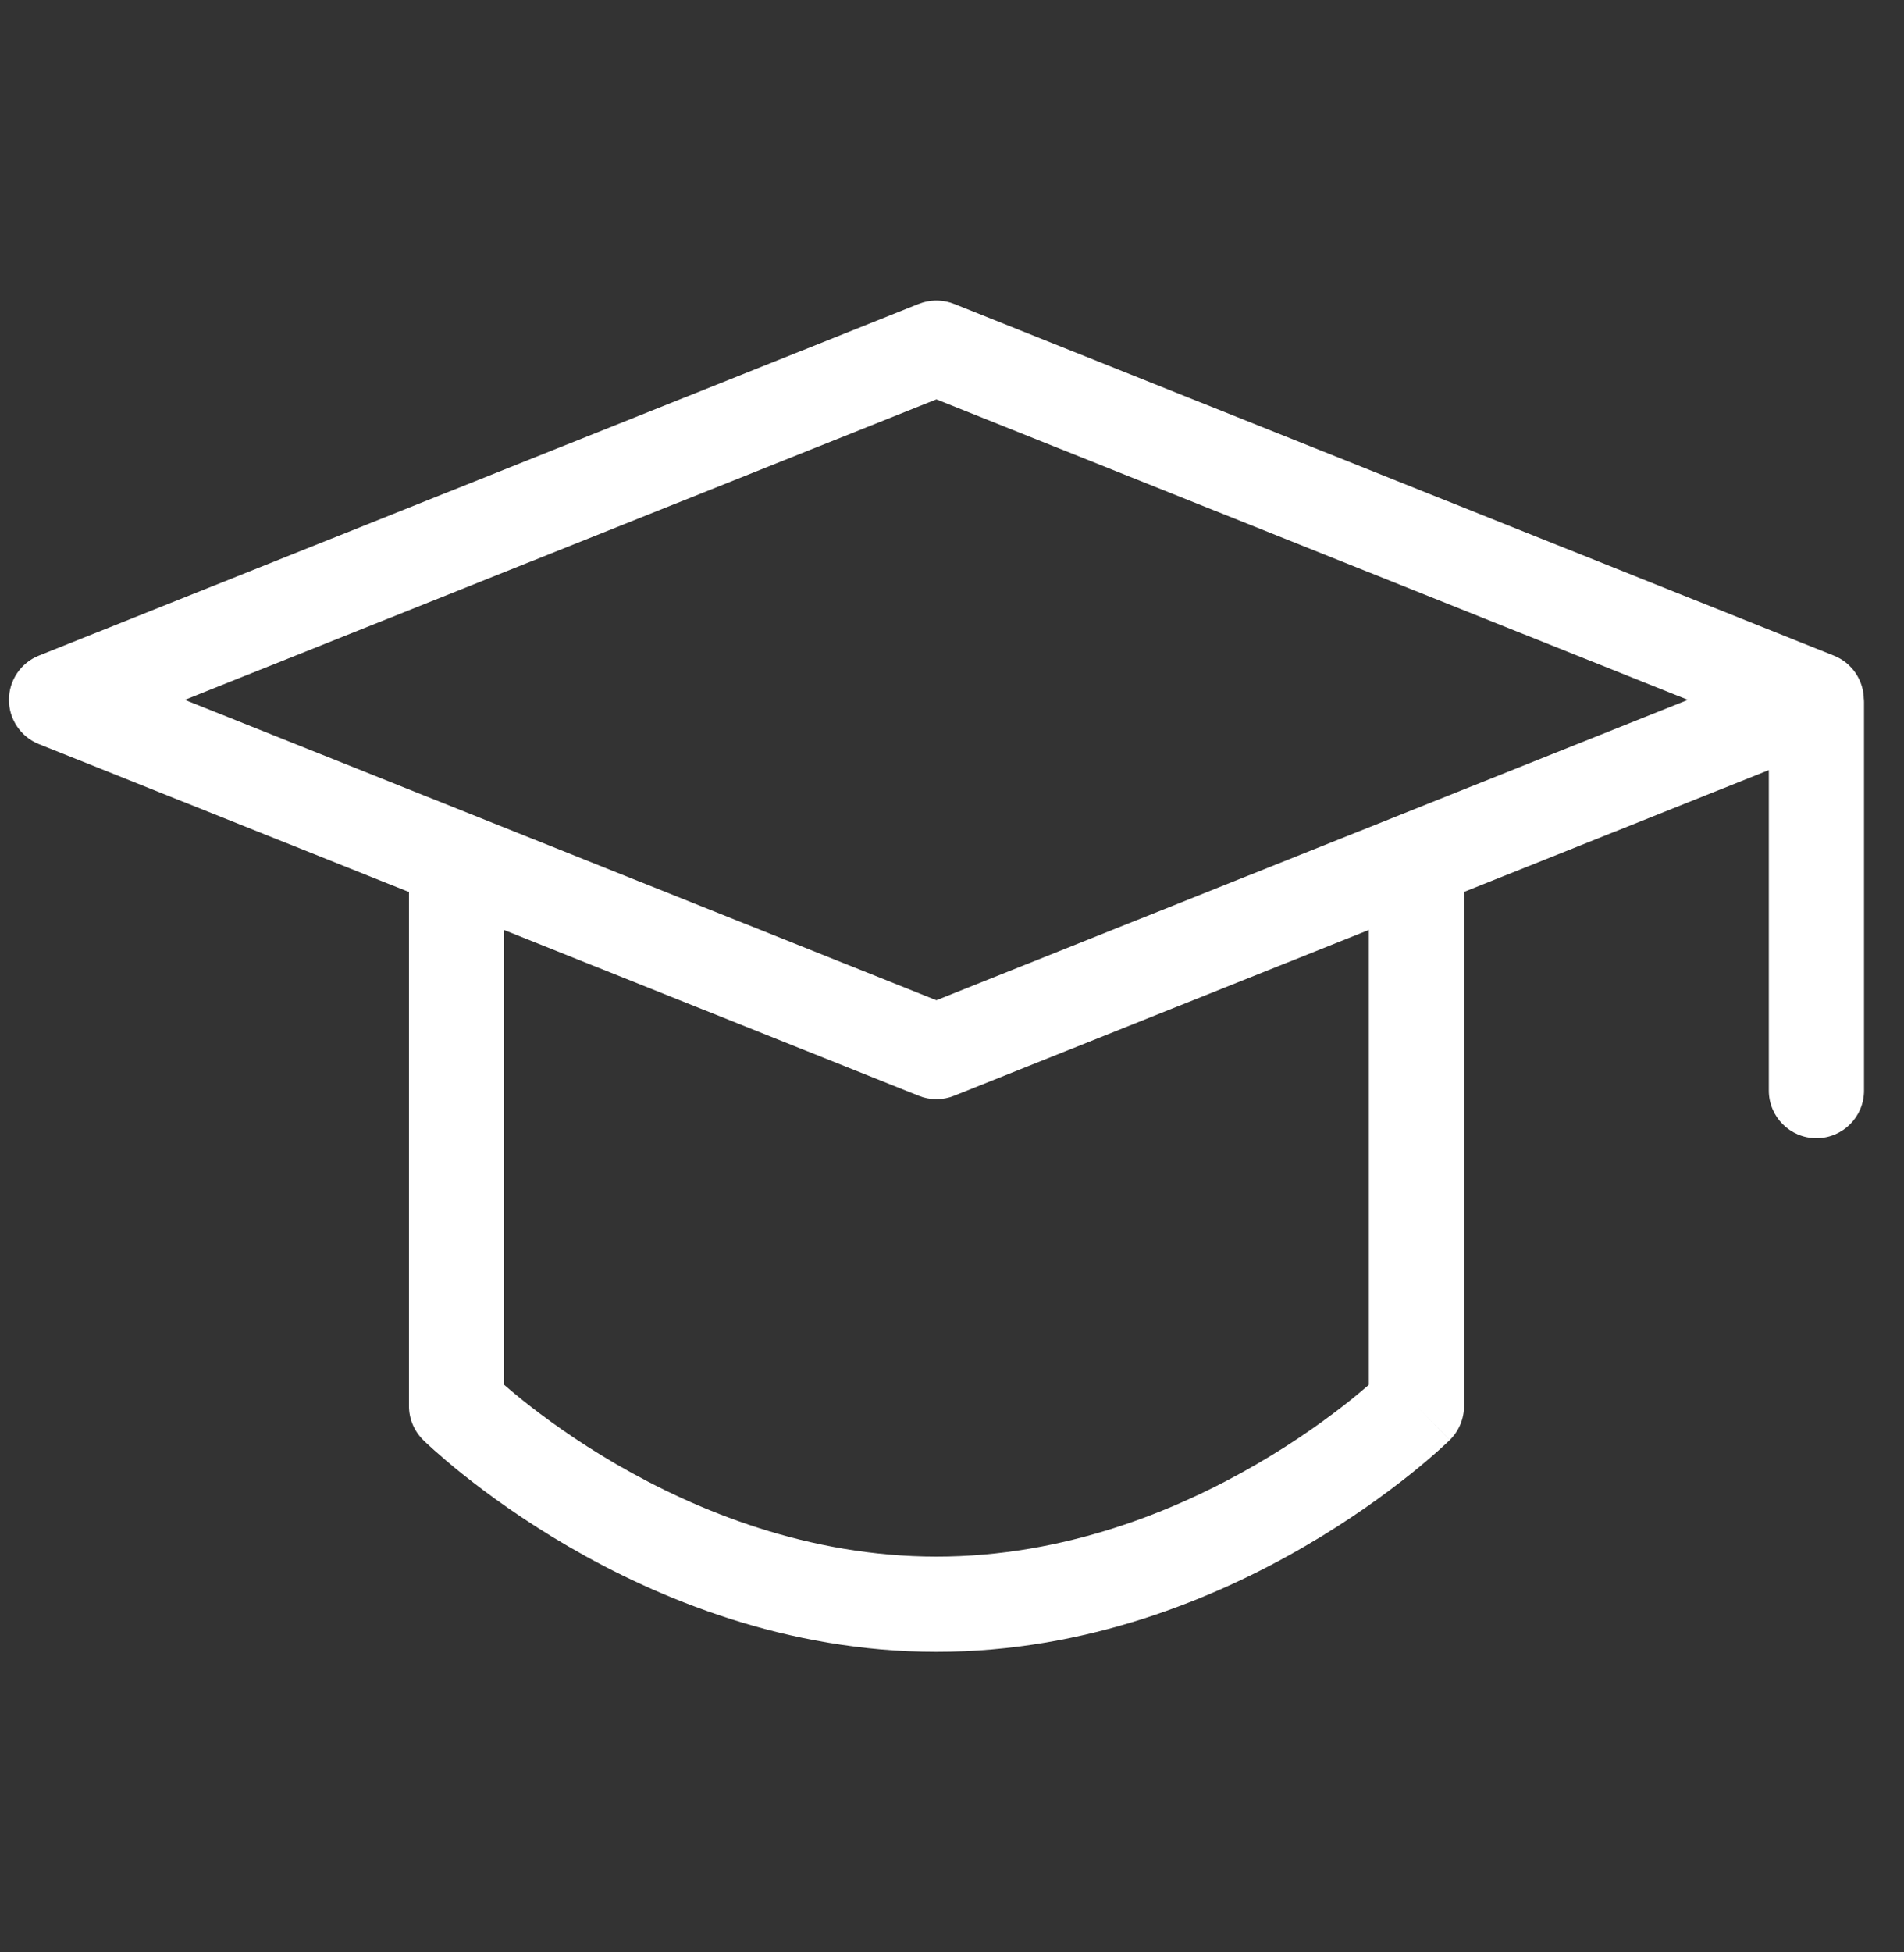 <svg width="40" height="41" viewBox="0 0 40 41" fill="none" xmlns="http://www.w3.org/2000/svg">
<rect x="0" y="0" width="40" height="41" fill="#333333" stroke="none"/>
<path d="M19.392 6.351C19.605 6.289 19.835 6.299 20.043 6.382L38.527 13.768C38.907 13.92 39.156 14.288 39.156 14.697C39.156 15.106 38.907 15.474 38.527 15.626L20.043 23.011C19.805 23.107 19.539 23.107 19.301 23.011L0.816 15.626C0.437 15.474 0.188 15.106 0.188 14.697C0.188 14.288 0.437 13.92 0.816 13.768L19.301 6.382L19.392 6.351ZM3.883 14.697L19.672 21.005L35.46 14.697L19.672 8.387L3.883 14.697Z" fill="white"/>
<path d="M37.16 22.902V14.793C37.16 14.241 37.608 13.793 38.16 13.793C38.712 13.793 39.16 14.241 39.16 14.793V22.902C39.16 23.455 38.712 23.902 38.16 23.902C37.608 23.902 37.16 23.455 37.16 22.902Z" fill="white"/>
<path d="M29.757 29.527L30.457 30.24V30.241L30.451 30.247C30.448 30.25 30.443 30.254 30.438 30.259C30.427 30.27 30.412 30.284 30.393 30.302C30.355 30.338 30.3 30.388 30.23 30.451C30.091 30.576 29.889 30.751 29.629 30.959C29.11 31.373 28.358 31.923 27.413 32.472C25.531 33.567 22.835 34.689 19.674 34.689C16.513 34.689 13.817 33.566 11.935 32.472C10.991 31.923 10.239 31.373 9.72 30.959C9.46 30.751 9.258 30.576 9.118 30.451C9.048 30.388 8.993 30.338 8.955 30.302C8.936 30.284 8.921 30.27 8.91 30.259L8.891 30.24C8.7 30.052 8.592 29.795 8.592 29.527V18.587C8.592 18.035 9.04 17.587 9.592 17.587C10.144 17.587 10.592 18.035 10.592 18.587V29.081C10.693 29.169 10.819 29.276 10.969 29.396C11.426 29.762 12.096 30.253 12.94 30.744C14.637 31.73 16.983 32.689 19.674 32.689C22.365 32.689 24.711 31.73 26.407 30.744C27.252 30.253 27.923 29.762 28.38 29.396C28.53 29.276 28.655 29.169 28.757 29.081V18.587C28.757 18.035 29.205 17.587 29.757 17.587C30.309 17.587 30.757 18.035 30.757 18.587V29.527C30.757 29.795 30.649 30.052 30.458 30.24L29.757 29.527Z" fill="white"/>
</svg>
